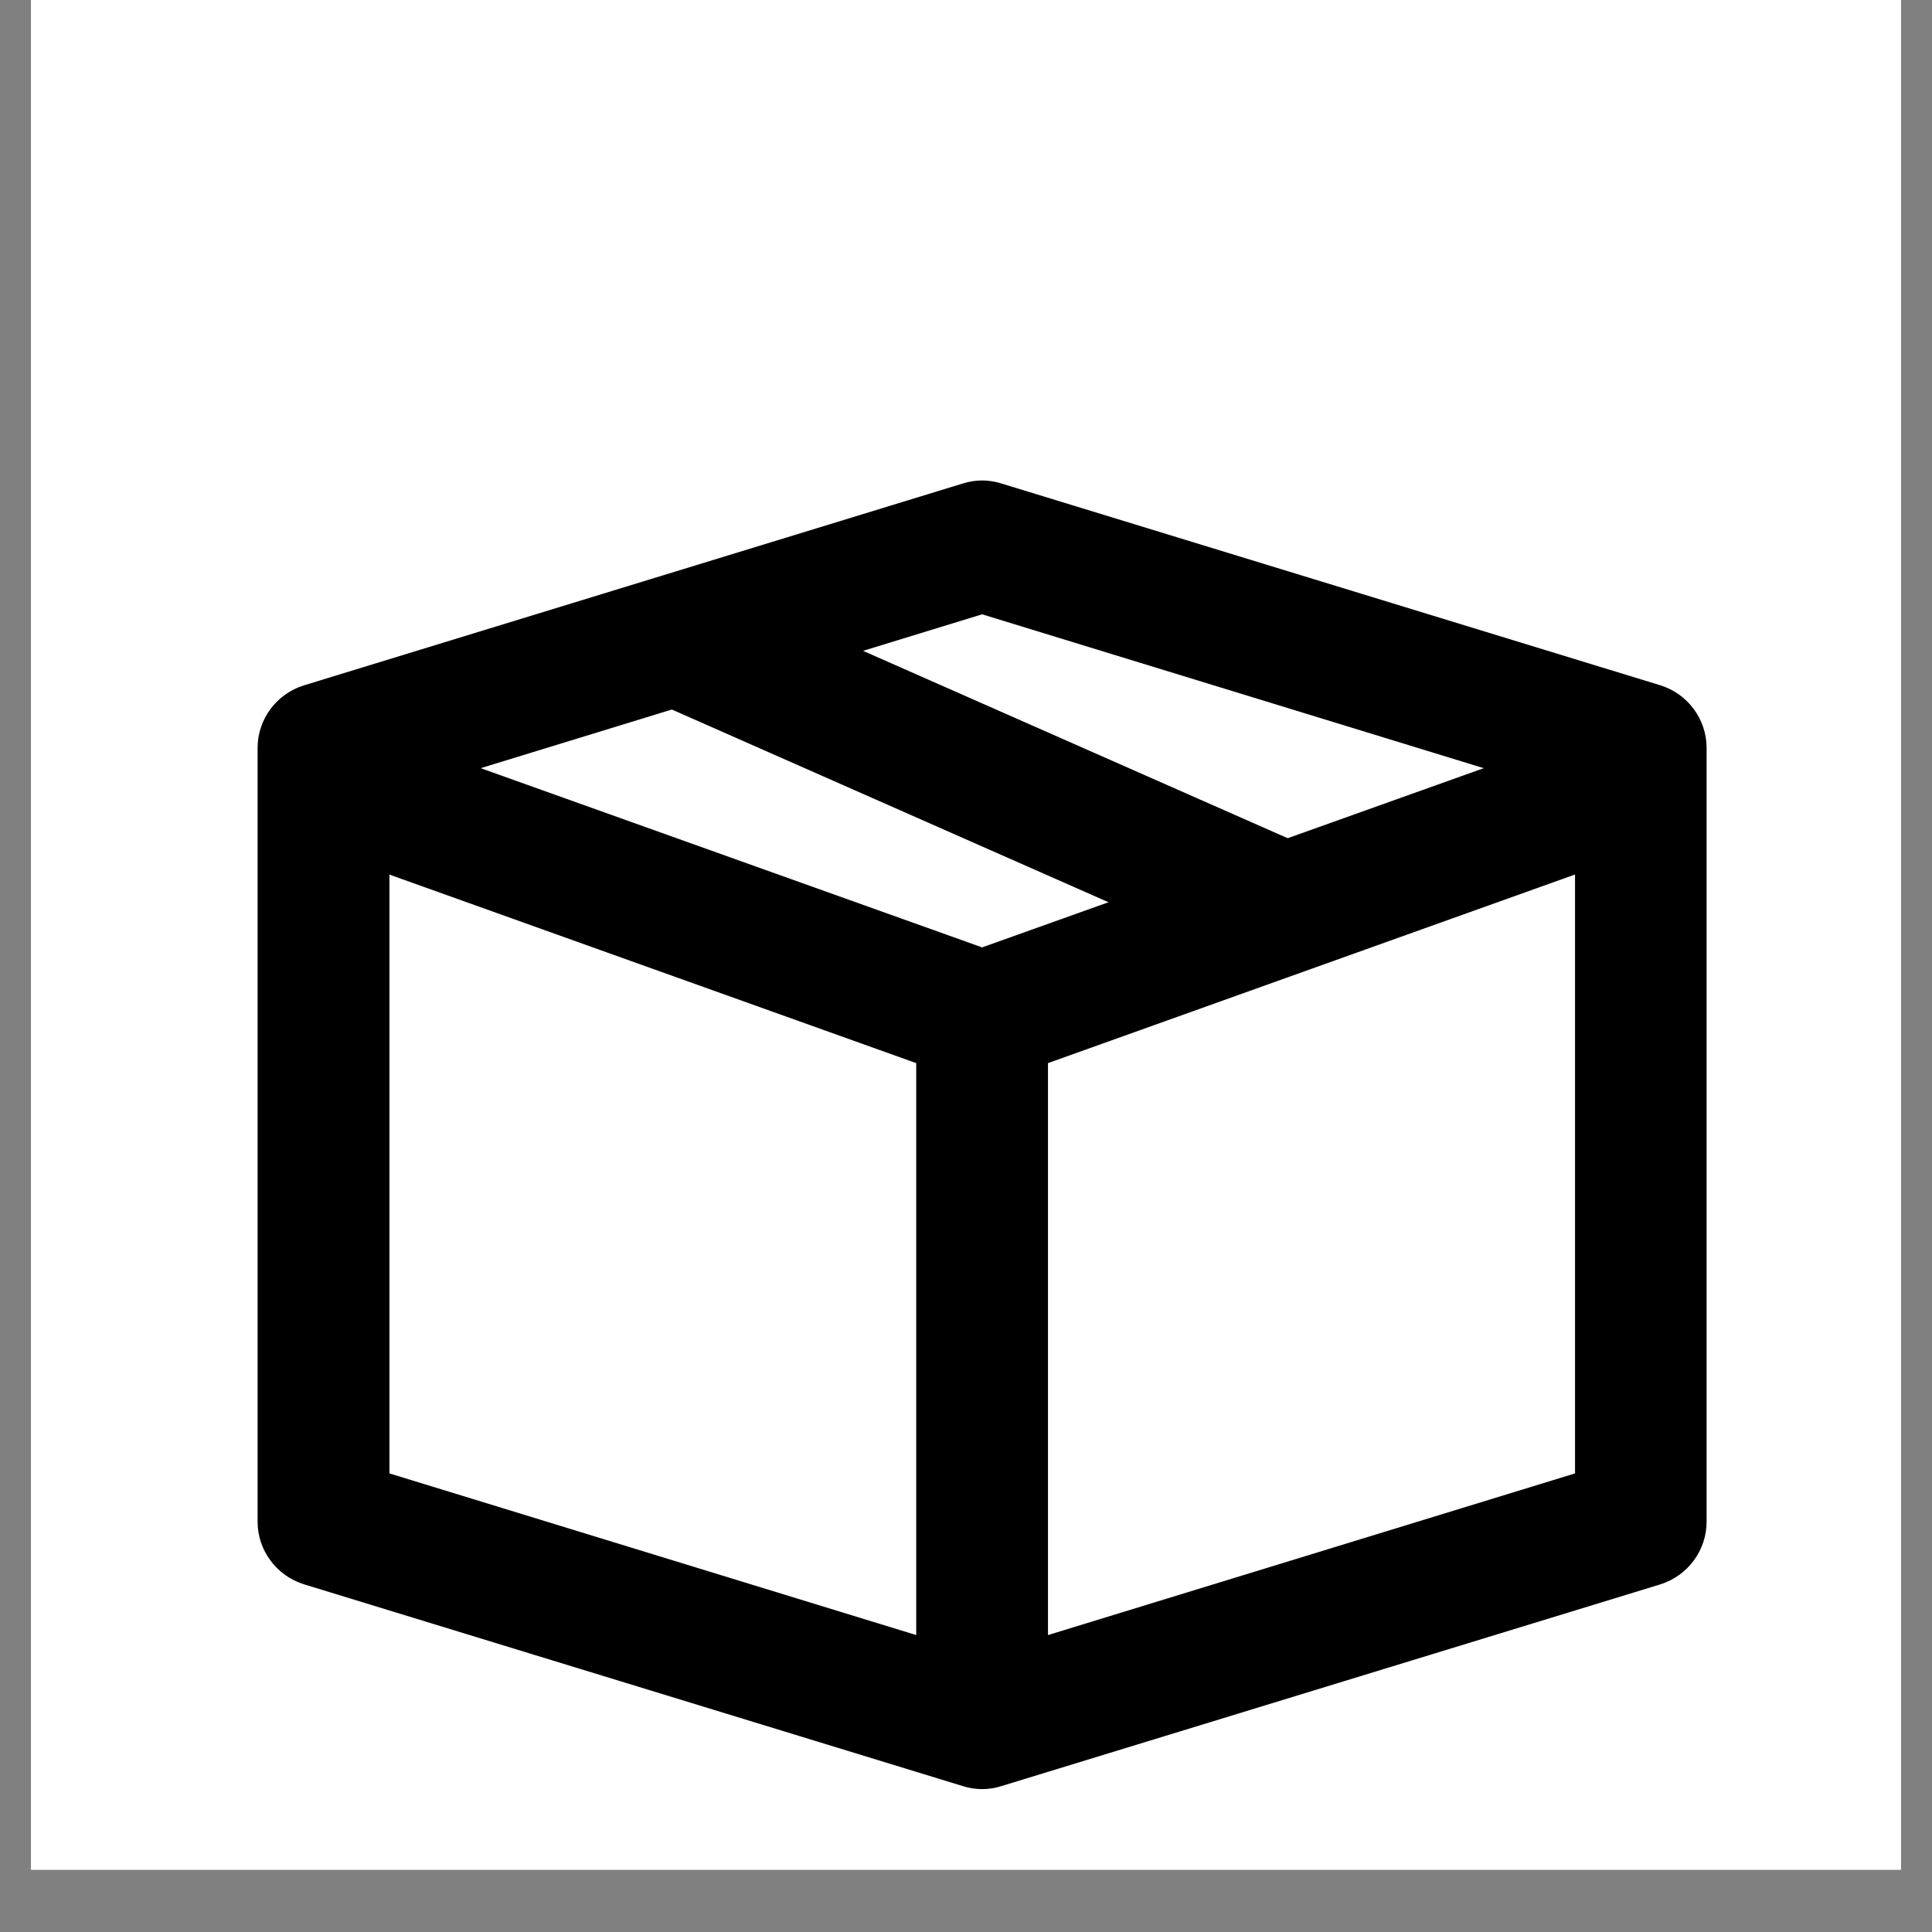 <svg xmlns="http://www.w3.org/2000/svg" width="30" viewBox="0 0 30 30" height="30" version="1.0"><rect x="0" y="0" width="30" height="30" fill="#808080" stroke="none"/><defs><clipPath id="a"><path d="M 0.484 0 L 29.516 0 L 29.516 29.031 L 0.484 29.031 Z M 0.484 0"/></clipPath><clipPath id="b"><path d="M 4 7.461 L 26.5 7.461 L 26.5 27.781 L 4 27.781 Z M 4 7.461"/></clipPath></defs><g clip-path="url(#a)" fill="#FFF"><path d="M 0.484 0 L 29.516 0 L 29.516 36.289 L 0.484 36.289 Z M 0.484 0"/><path d="M 0.484 0 L 29.516 0 L 29.516 29.031 L 0.484 29.031 Z M 0.484 0"/><path d="M 0.484 0 L 29.516 0 L 29.516 29.031 L 0.484 29.031 Z M 0.484 0"/></g><g clip-path="url(#b)"><path d="M 14.949 7.508 C 15.145 7.445 15.355 7.445 15.551 7.508 L 25.781 10.641 C 26.207 10.773 26.5 11.168 26.5 11.613 L 26.5 23.629 C 26.5 24.074 26.207 24.469 25.781 24.602 L 15.551 27.734 C 15.355 27.797 15.145 27.797 14.949 27.734 L 4.723 24.602 C 4.293 24.469 4 24.074 4 23.629 L 4 11.613 C 4 11.168 4.293 10.773 4.723 10.641 Z M 6.047 12.363 L 6.047 22.879 L 15.25 25.703 L 24.457 22.879 L 24.457 12.363 L 15.25 9.539 Z M 6.047 12.363" fill-rule="evenodd"/></g><path d="M 19.438 14.992 L 10.234 10.93 L 11.062 9.074 L 20.27 13.137 Z M 19.438 14.992" fill-rule="evenodd"/><path d="M 15.25 14.711 L 25.133 11.18 L 25.824 13.09 L 16.273 16.508 L 16.273 26.242 L 14.227 26.242 L 14.227 16.508 L 4.676 13.09 L 5.371 11.18 Z M 15.25 14.711" fill-rule="evenodd"/></svg>